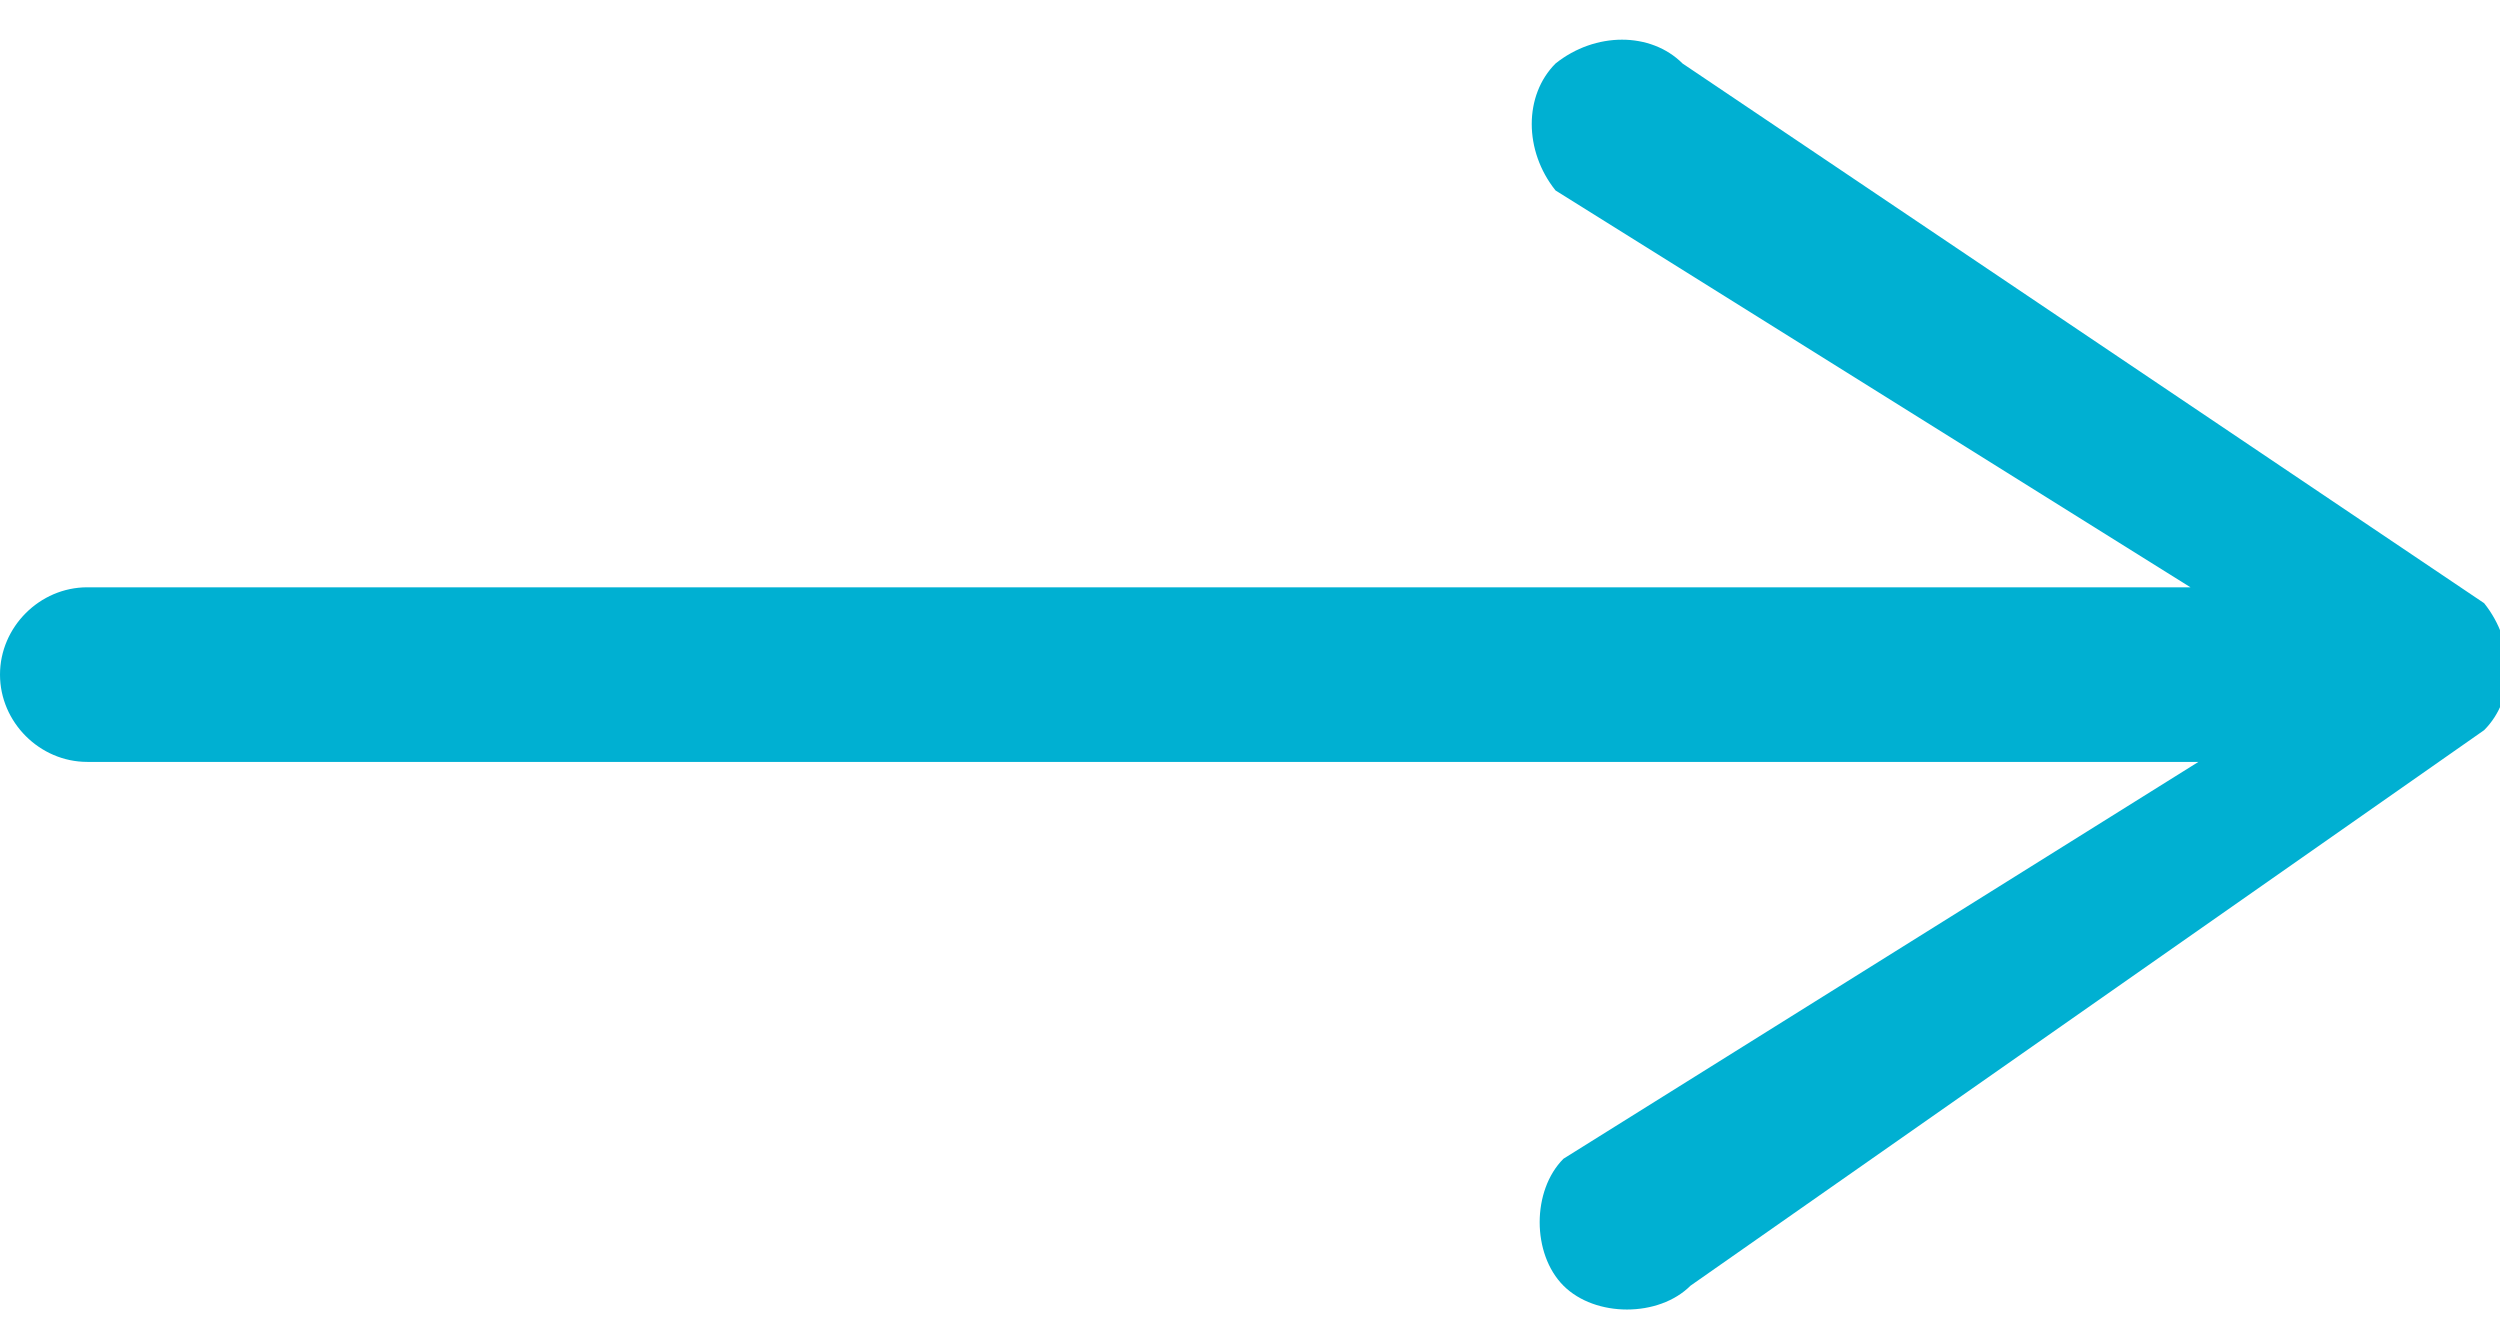 <?xml version="1.0" encoding="UTF-8"?>
<svg id="Capa_1" xmlns="http://www.w3.org/2000/svg" version="1.1" viewBox="0 0 31.5 16.9">
  <!-- Generator: Adobe Illustrator 29.7.1, SVG Export Plug-In . SVG Version: 2.1.1 Build 8)  -->
  <path d="M21.2.8c-.4-.4-1.1-.4-1.6,0-.4.4-.4,1.1,0,1.6l8,5H1.1c-.6,0-1.1.5-1.1,1.1s.5,1.1,1.1,1.1h26.6l-8,5c-.4.4-.4,1.2,0,1.6.4.4,1.2.4,1.6,0l10-7c.4-.4.4-1.1,0-1.6L21.2.8Z" style="fill: #00b0d2;"/>
</svg>